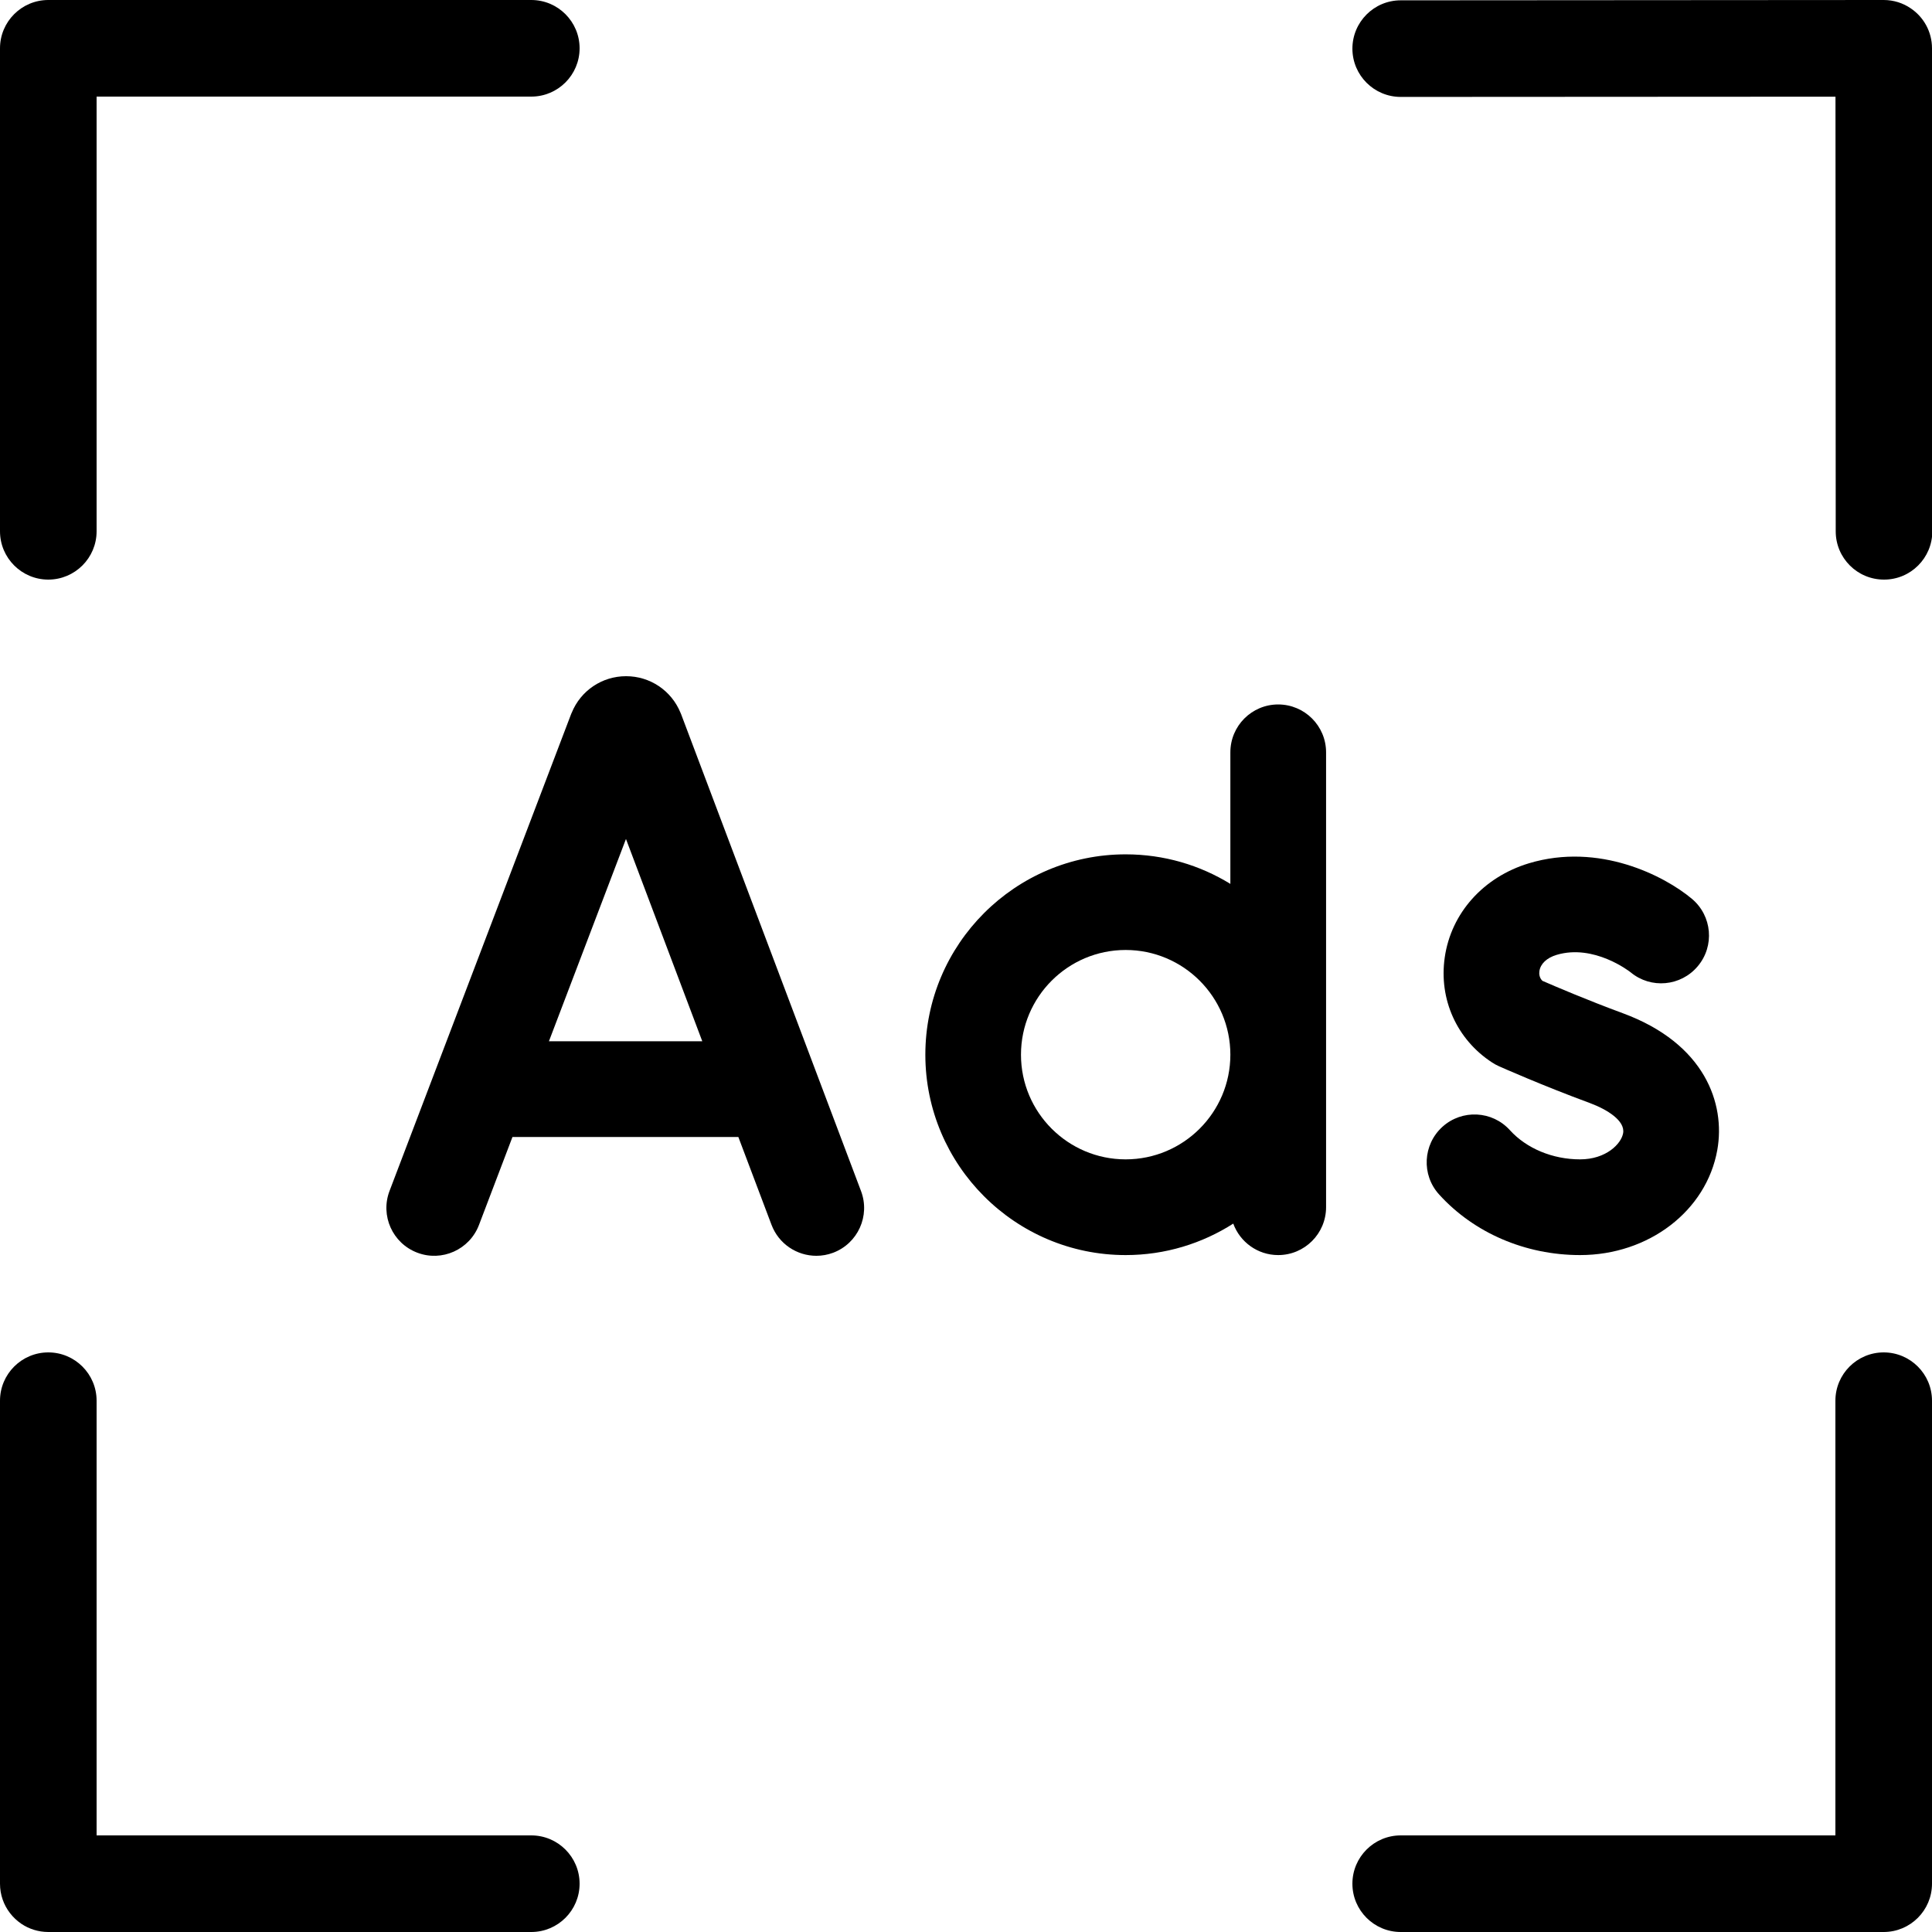 <svg width="24" height="24" viewBox="0 0 24 24" fill="none" xmlns="http://www.w3.org/2000/svg">
<path d="M9.584 15.215C9.674 15.453 9.9 15.6 10.141 15.6C10.21 15.6 10.281 15.588 10.35 15.562C10.657 15.446 10.812 15.103 10.696 14.796L8.46 8.869C8.458 8.863 8.455 8.858 8.453 8.853C8.34 8.578 8.075 8.4 7.778 8.4C7.777 8.4 7.777 8.4 7.777 8.4C7.479 8.4 7.214 8.579 7.102 8.854C7.1 8.858 7.098 8.863 7.096 8.867L4.839 14.794C4.722 15.101 4.876 15.444 5.183 15.561C5.489 15.678 5.833 15.524 5.95 15.217L6.366 14.124H9.172L9.584 15.215ZM6.819 12.935L7.776 10.422L8.724 12.935H6.819Z" fill="black"/>
<path d="M19.628 14.402C19.288 14.402 18.963 14.267 18.757 14.04C18.537 13.796 18.161 13.778 17.918 13.998C17.675 14.219 17.656 14.595 17.877 14.838C18.31 15.316 18.949 15.591 19.628 15.591C20.481 15.591 21.198 15.042 21.333 14.285C21.435 13.711 21.181 12.964 20.16 12.587C19.72 12.425 19.309 12.249 19.16 12.184C19.122 12.146 19.118 12.098 19.123 12.063C19.137 11.972 19.214 11.899 19.336 11.862C19.799 11.723 20.241 12.066 20.257 12.079C20.508 12.287 20.88 12.253 21.09 12.003C21.302 11.752 21.269 11.377 21.018 11.166C20.676 10.879 19.864 10.462 18.993 10.724C18.427 10.895 18.026 11.343 17.947 11.894C17.872 12.414 18.098 12.914 18.536 13.199C18.562 13.216 18.589 13.231 18.618 13.244C18.64 13.254 19.162 13.486 19.749 13.702C19.967 13.783 20.19 13.923 20.163 14.077C20.14 14.208 19.953 14.402 19.628 14.402Z" fill="black"/>
<path d="M15.32 15.2C15.403 15.428 15.622 15.591 15.878 15.591C16.206 15.591 16.473 15.325 16.473 14.996V9.346C16.473 9.017 16.206 8.751 15.878 8.751C15.55 8.751 15.284 9.017 15.284 9.346V10.98C14.905 10.747 14.46 10.613 13.983 10.613C12.611 10.613 11.495 11.729 11.495 13.102C11.495 14.474 12.611 15.591 13.983 15.591C14.475 15.591 14.934 15.447 15.32 15.2ZM12.683 13.102C12.683 12.384 13.266 11.801 13.983 11.801C14.701 11.801 15.284 12.384 15.284 13.102C15.284 13.819 14.701 14.402 13.983 14.402C13.266 14.402 12.683 13.819 12.683 13.102Z" fill="black"/>
<path fill-rule="evenodd" clip-rule="evenodd" d="M0.6 0C0.269 0 0 0.269 0 0.6V6.6C0 6.931 0.269 7.2 0.6 7.2C0.931 7.2 1.2 6.931 1.2 6.6V1.2H6.6C6.931 1.2 7.2 0.931 7.2 0.6C7.2 0.269 6.931 0 6.6 0H0.6Z" fill="black"/>
<path fill-rule="evenodd" clip-rule="evenodd" d="M0.265 23.898C0.36 23.962 0.476 24 0.6 24C0.6 24 0.6 24 0.6 24H6.6C6.931 24 7.2 23.731 7.2 23.4C7.2 23.069 6.931 22.8 6.6 22.8H1.2L1.2 17.4C1.2 17.069 0.931 16.8 0.6 16.8C0.269 16.8 0 17.069 0 17.4L0 23.4C0 23.537 0.046 23.664 0.124 23.765C0.163 23.816 0.211 23.861 0.265 23.898Z" fill="black"/>
<path fill-rule="evenodd" clip-rule="evenodd" d="M23.4 24C23.731 24 24 23.731 24 23.4L24 17.4C24 17.069 23.731 16.8 23.4 16.8C23.069 16.8 22.8 17.069 22.8 17.4L22.8 22.8L17.4 22.8C17.069 22.8 16.8 23.069 16.8 23.4C16.8 23.731 17.069 24 17.4 24L23.4 24Z" fill="black"/>
<path fill-rule="evenodd" clip-rule="evenodd" d="M23.735 0.103C23.64 0.038 23.524 0 23.4 0C23.4 0 23.4 0 23.4 0L17.4 0.004C17.069 0.004 16.8 0.273 16.8 0.605C16.801 0.936 17.069 1.204 17.401 1.204L22.801 1.201L22.804 6.601C22.804 6.932 23.073 7.201 23.405 7.2C23.736 7.2 24.004 6.931 24.004 6.6L24 0.6C24 0.393 23.895 0.21 23.735 0.103Z" fill="black"/>
</svg>
